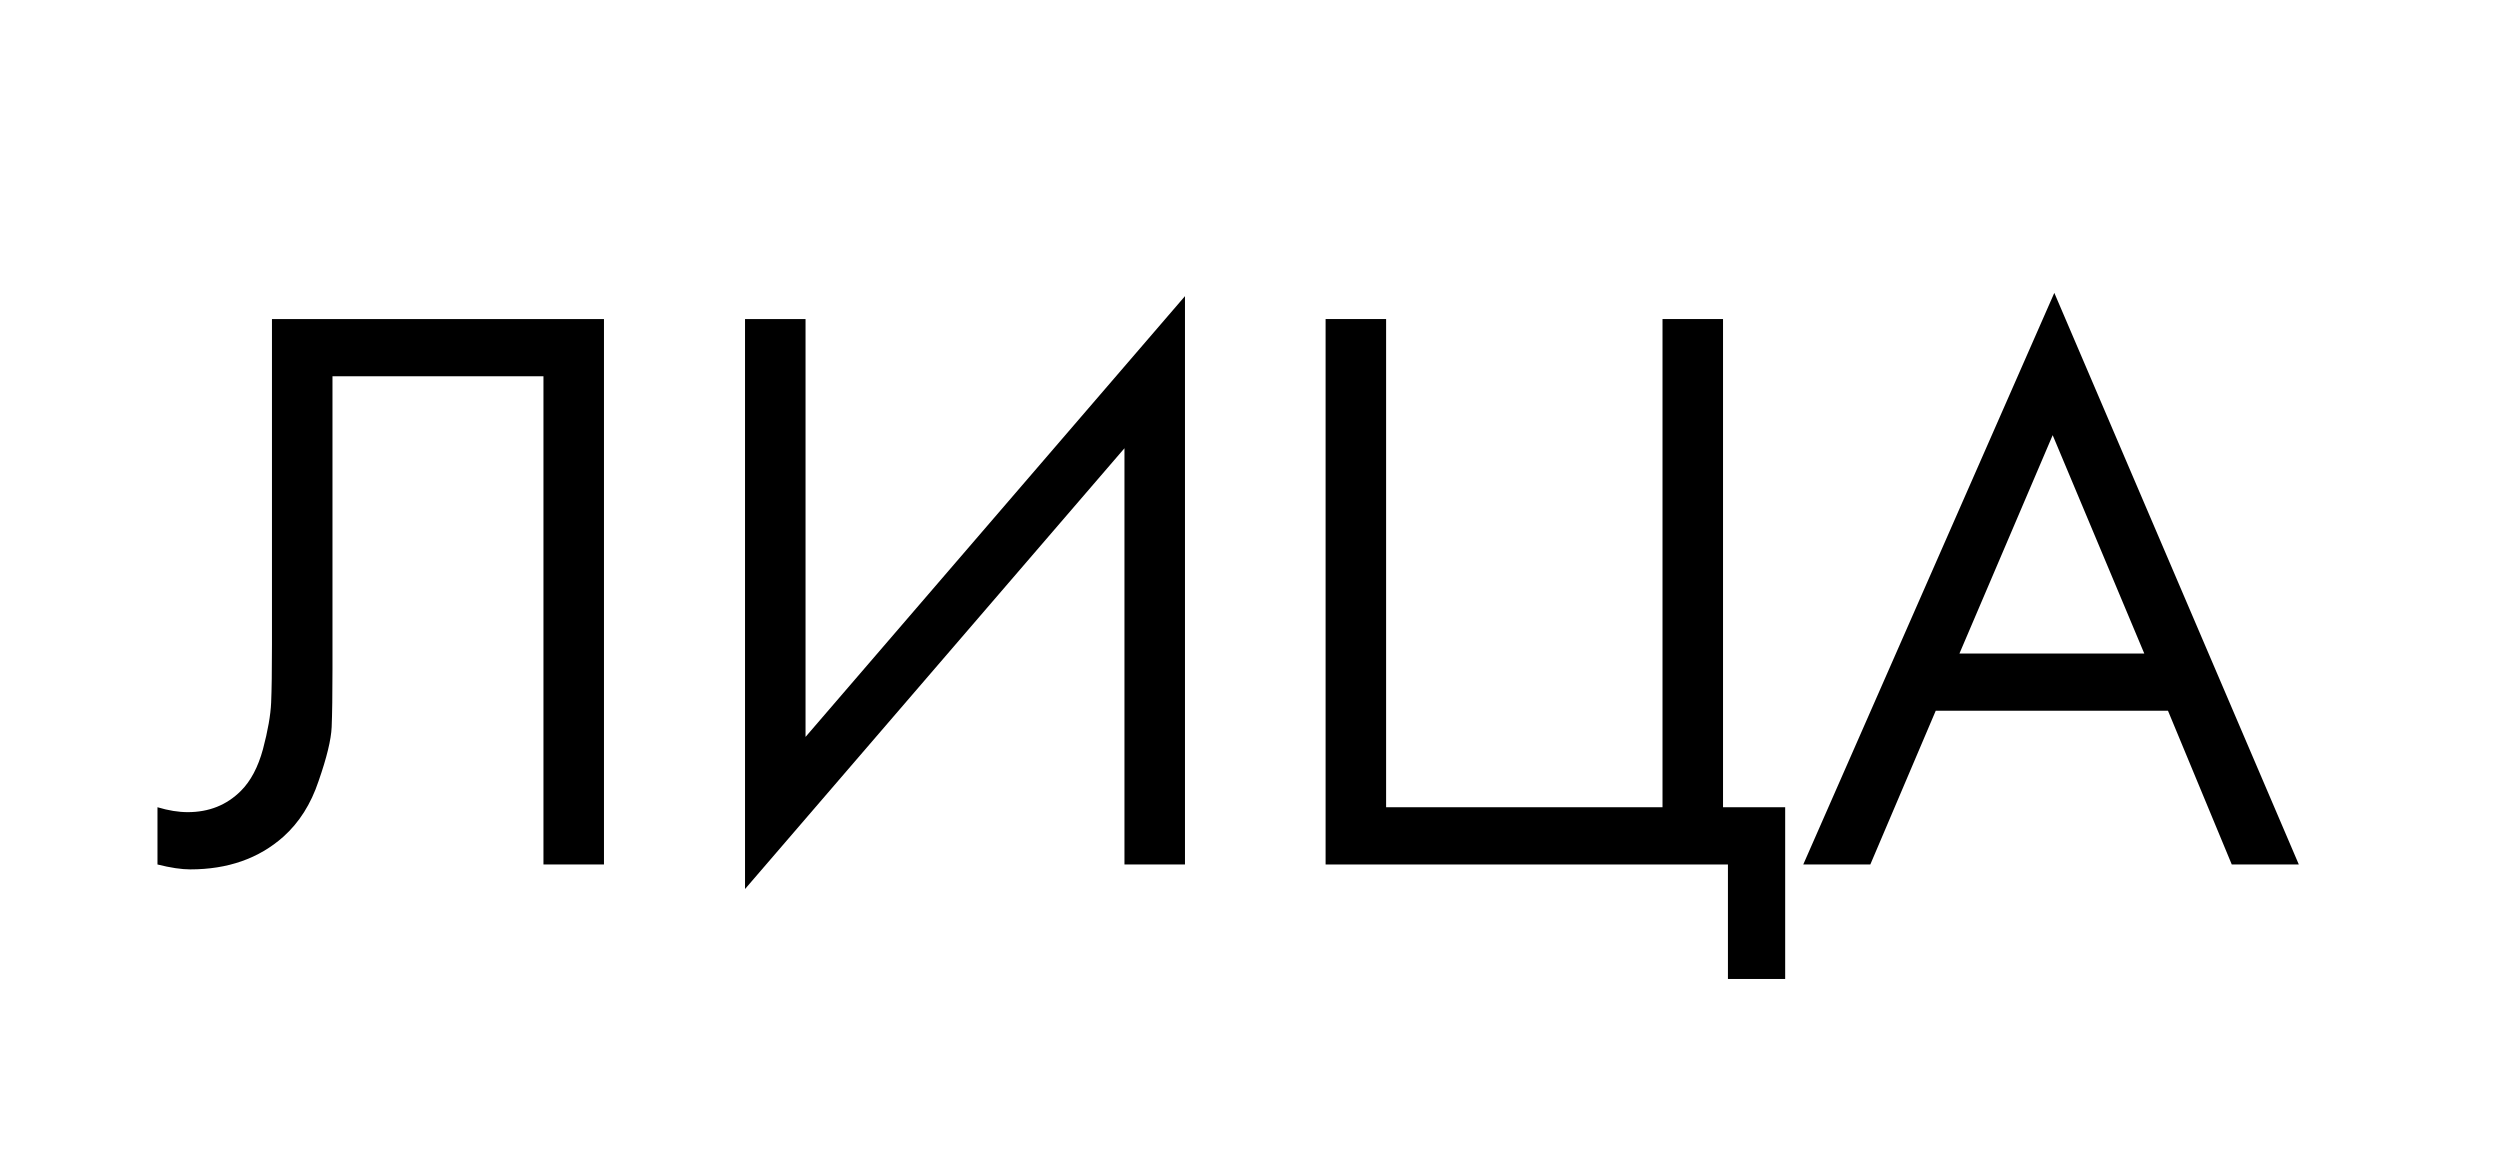 <?xml version="1.0" encoding="UTF-8"?> <svg xmlns="http://www.w3.org/2000/svg" width="428" height="200" viewBox="0 0 428 200" fill="none"> <path d="M46.56 54.62H103.4V148H93.04V64.42H56.92V114.54C56.92 118.927 56.873 122.24 56.78 124.48C56.687 126.627 55.94 129.707 54.54 133.72C53.233 137.64 51.227 140.813 48.52 143.24C44.32 146.973 39 148.84 32.56 148.84C31.067 148.84 29.2 148.56 26.96 148V138.2C28.827 138.76 30.553 139.04 32.14 139.04C35.78 139.04 38.813 137.827 41.24 135.4C42.92 133.72 44.18 131.34 45.02 128.26C45.86 125.087 46.327 122.427 46.42 120.28C46.513 118.133 46.56 114.82 46.56 110.34V54.62Z" fill="black"></path> <path d="M192.508 148V76.74L127.548 152.2V54.62H137.908V126.16L202.868 50.7V148H192.508Z" fill="black"></path> <path d="M226.942 148V54.62H237.302V138.2H284.622V54.62H294.982V138.2H305.622V167.6H295.822V148H226.942Z" fill="black"></path> <path d="M382.078 148L371.158 121.68H331.398L320.198 148H308.718L351.698 50.14L393.558 148H382.078ZM335.458 111.88H367.098L351.418 74.5L335.458 111.88Z" fill="black"></path> </svg> 